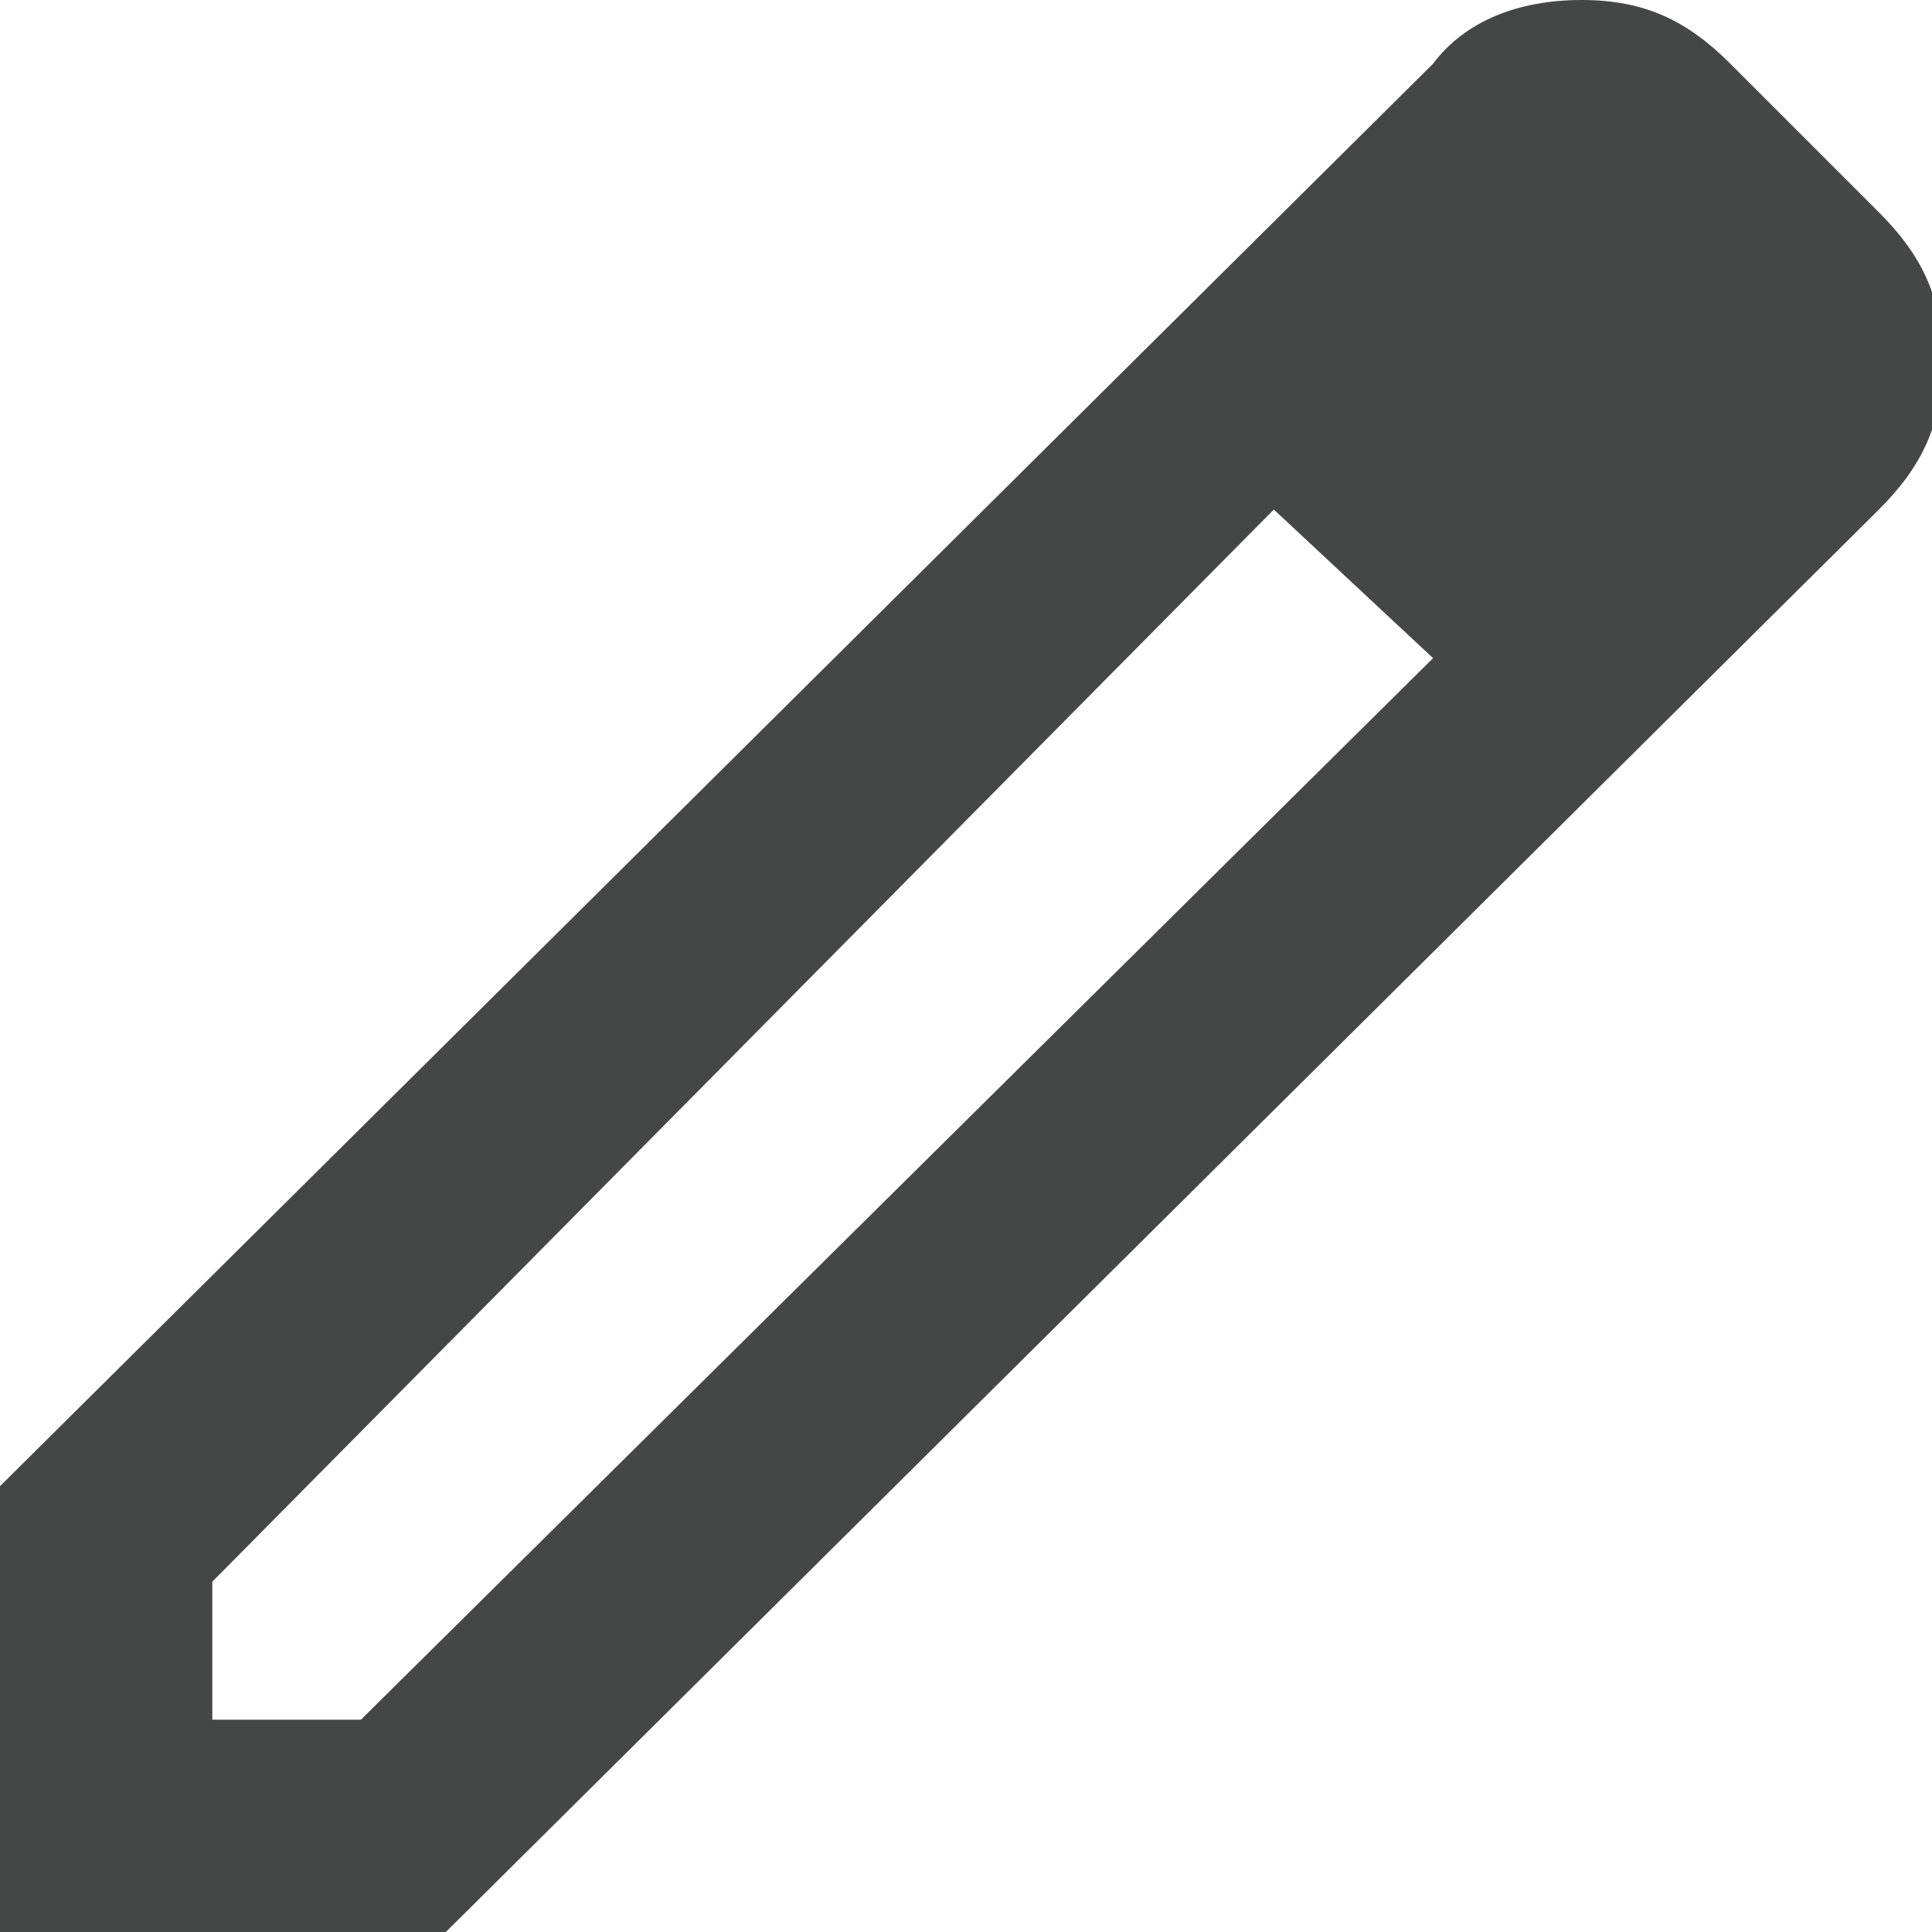<?xml version="1.0" encoding="utf-8"?>
<!-- Generator: Adobe Illustrator 26.1.0, SVG Export Plug-In . SVG Version: 6.00 Build 0)  -->
<svg version="1.1" id="Layer_1" xmlns="http://www.w3.org/2000/svg" xmlns:xlink="http://www.w3.org/1999/xlink" x="0px" y="0px"
	 viewBox="0 0 18.2 18.2" style="enable-background:new 0 0 18.2 18.2;" xml:space="preserve">
<style type="text/css">
	.st0{fill:#444746;}
</style>
<path class="st0" d="M2,16.2h1.4l10.1-10l-0.7-0.7L12,4.8L2,14.9V16.2z M0,18.2V14L13.5,0.6C13.8,0.2,14.3,0,14.9,0
	c0.6,0,1,0.2,1.4,0.6L17.7,2c0.4,0.4,0.6,0.8,0.6,1.4s-0.2,1-0.6,1.4L4.2,18.2H0z M16.2,3.4L14.9,2L16.2,3.4z M13.5,6.2l-0.7-0.7
	L12,4.8L13.5,6.2z"/>
</svg>

